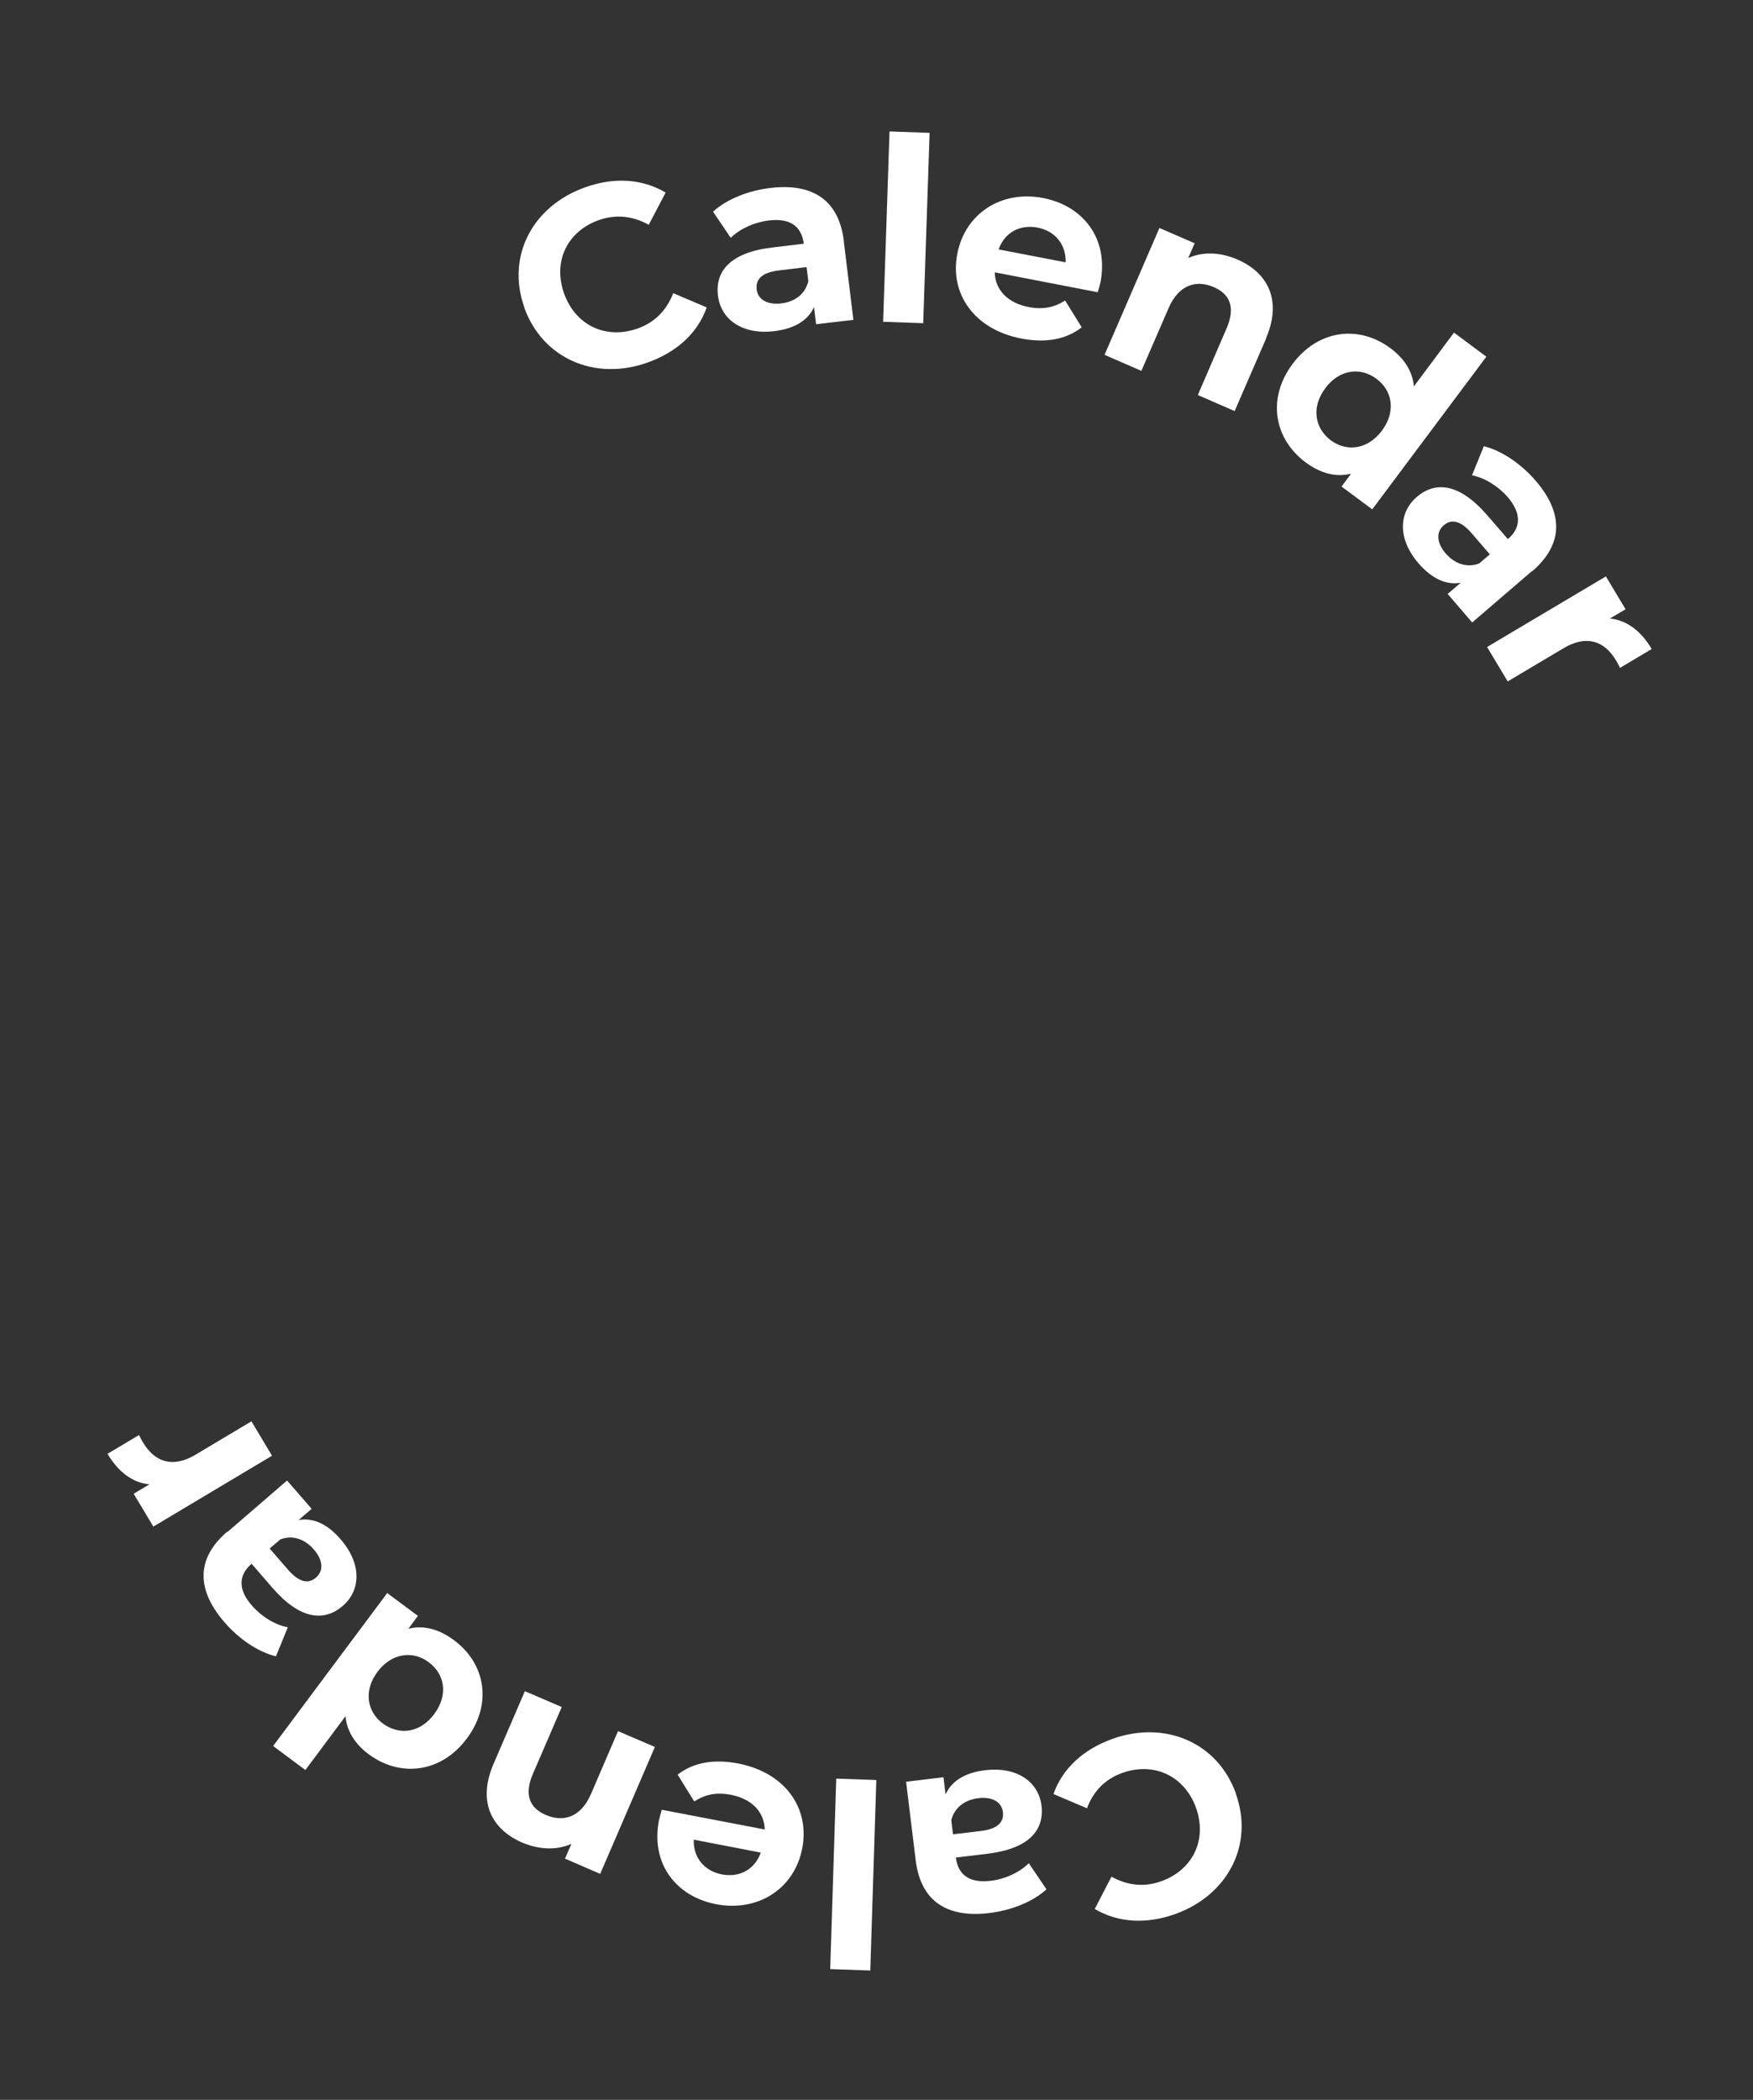<svg width="81" height="97" viewBox="0 0 81 97" fill="none" xmlns="http://www.w3.org/2000/svg">
<rect x="0" y="0" width="81" height="97" fill="#333333" stroke="none"/>
<g clip-path="url(#clip0_529_459)">
<path d="M57.099 82.845C57.953 85.206 56.743 87.532 54.309 88.414C52.956 88.898 51.65 88.814 50.584 88.181L51.357 86.689C52.097 87.101 52.876 87.183 53.657 86.901C55.119 86.378 55.794 84.976 55.262 83.504C54.73 82.033 53.317 81.375 51.855 81.897C51.074 82.179 50.526 82.725 50.225 83.53L48.677 82.872C49.087 81.703 50.044 80.811 51.408 80.322C53.836 79.457 56.261 80.49 57.107 82.848L57.099 82.845Z" fill="white"/>
<path d="M42.31 85.921L41.867 82.305L43.594 82.096L43.692 82.888C43.965 82.274 44.593 81.881 45.515 81.773C47.001 81.594 47.988 82.314 48.124 83.407C48.26 84.528 47.561 85.395 45.633 85.63L44.168 85.806C44.265 86.597 44.787 87.001 45.781 86.88C46.454 86.799 47.121 86.487 47.537 86.067L48.354 87.274C47.717 87.856 46.725 88.246 45.711 88.37C43.774 88.601 42.54 87.843 42.31 85.921ZM43.955 84.082L44.035 84.733L45.299 84.582C46.161 84.482 46.39 84.131 46.339 83.701C46.279 83.239 45.859 82.986 45.206 83.064C44.594 83.137 44.096 83.49 43.952 84.091L43.955 84.082Z" fill="white"/>
<path d="M40.213 91.024L38.361 90.959L38.64 82.161L40.492 82.225L40.213 91.024Z" fill="white"/>
<path d="M30.579 83.599L35.336 84.51C35.313 83.697 34.737 83.093 33.773 82.908C33.107 82.779 32.589 82.885 32.079 83.215L31.311 81.977C32.025 81.422 32.963 81.243 34.098 81.459C36.269 81.876 37.427 83.509 37.069 85.377C36.709 87.255 35.015 88.329 33.096 87.962C31.248 87.611 30.057 86.101 30.449 84.081C30.479 83.938 30.537 83.748 30.579 83.599ZM35.153 85.578L32.056 84.98C32.029 85.795 32.531 86.422 33.349 86.584C34.178 86.741 34.869 86.36 35.153 85.578Z" fill="white"/>
<path d="M22.806 81.477L24.252 78.121L25.957 78.853L24.623 81.942C24.213 82.891 24.465 83.516 25.218 83.838C26.036 84.192 26.842 83.947 27.309 82.865L28.556 79.966L30.26 80.698L27.733 86.561L26.106 85.856L26.403 85.174C25.73 85.475 24.921 85.45 24.126 85.113C22.741 84.512 22.037 83.259 22.809 81.469L22.806 81.477Z" fill="white"/>
<path d="M12.63 80.64L17.891 73.589L19.31 74.642L18.871 75.236C19.576 75.062 20.279 75.251 20.974 75.763C22.424 76.837 22.772 78.695 21.573 80.306C20.376 81.909 18.488 82.11 17.038 81.036C16.406 80.565 16.027 79.972 15.963 79.278L14.111 81.763L12.624 80.657L12.63 80.64ZM17.442 77.227C16.786 78.11 16.959 79.071 17.691 79.615C18.44 80.166 19.408 80.064 20.066 79.174C20.725 78.283 20.549 77.33 19.809 76.783C19.077 76.238 18.106 76.348 17.442 77.227Z" fill="white"/>
<path d="M10.507 70.769L13.264 68.39L14.401 69.699L13.796 70.216C14.464 70.095 15.136 70.398 15.742 71.109C16.721 72.239 16.677 73.46 15.837 74.182C14.983 74.918 13.872 74.825 12.591 73.35L11.627 72.235C11.023 72.752 10.981 73.418 11.641 74.167C12.087 74.678 12.712 75.061 13.299 75.17L12.751 76.512C11.911 76.304 11.034 75.708 10.365 74.927C9.093 73.456 9.034 72.007 10.504 70.749L10.507 70.769ZM12.954 71.109L12.46 71.531L13.295 72.494C13.862 73.153 14.287 73.149 14.606 72.868C14.952 72.567 14.934 72.072 14.502 71.576C14.099 71.108 13.531 70.89 12.954 71.109Z" fill="white"/>
<path d="M4.955 67.163L6.425 66.289C6.492 66.427 6.542 66.531 6.624 66.655C7.153 67.531 7.972 67.828 9.028 67.201L11.618 65.656L12.569 67.245L7.086 70.518L6.176 69.001L6.905 68.566C6.14 68.499 5.476 68.007 4.967 67.158L4.955 67.163Z" fill="white"/>
<path d="M24.231 14.208C23.385 11.851 24.596 9.524 27.035 8.654C28.387 8.169 29.691 8.262 30.757 8.895L29.975 10.385C29.236 9.972 28.457 9.891 27.678 10.164C26.208 10.684 25.536 12.078 26.065 13.557C26.594 15.037 27.998 15.693 29.469 15.173C30.25 14.891 30.797 14.345 31.108 13.543L32.655 14.201C32.245 15.37 31.288 16.262 29.916 16.749C27.488 17.613 25.068 16.563 24.223 14.205L24.231 14.208Z" fill="white"/>
<path d="M38.99 11.16L39.433 14.776L37.709 14.977L37.612 14.185C37.339 14.799 36.714 15.183 35.78 15.297C34.294 15.476 33.307 14.755 33.174 13.654C33.038 12.533 33.737 11.666 35.673 11.434L37.139 11.258C37.041 10.467 36.52 10.063 35.526 10.184C34.853 10.265 34.189 10.569 33.764 10.985L32.947 9.778C33.584 9.196 34.576 8.806 35.591 8.683C37.527 8.451 38.758 9.219 38.991 11.131L38.99 11.16ZM37.349 12.99L37.269 12.339L36.005 12.49C35.143 12.591 34.914 12.942 34.965 13.372C35.016 13.831 35.445 14.086 36.094 14.017C36.706 13.944 37.202 13.6 37.346 12.999L37.349 12.99Z" fill="white"/>
<path d="M41.102 6.072L42.954 6.137L42.658 14.929L40.806 14.864L41.102 6.072Z" fill="white"/>
<path d="M50.716 13.499L45.962 12.579C45.985 13.392 46.561 13.997 47.525 14.182C48.191 14.31 48.709 14.204 49.216 13.883L49.983 15.121C49.27 15.676 48.332 15.855 47.196 15.639C45.026 15.223 43.871 13.581 44.234 11.724C44.594 9.847 46.288 8.773 48.204 9.148C50.049 9.507 51.231 11.015 50.852 13.029C50.821 13.171 50.764 13.362 50.721 13.51L50.716 13.499ZM46.141 11.521L49.239 12.118C49.265 11.303 48.764 10.676 47.946 10.514C47.117 10.357 46.425 10.738 46.141 11.521Z" fill="white"/>
<path d="M58.503 15.636L57.048 18.989L55.347 18.248L56.68 15.159C57.09 14.21 56.838 13.585 56.086 13.264C55.268 12.91 54.461 13.154 53.995 14.237L52.739 17.132L51.037 16.392L53.573 10.532L55.201 11.237L54.904 11.919C55.577 11.618 56.385 11.643 57.177 11.988C58.562 12.589 59.264 13.851 58.495 15.633L58.503 15.636Z" fill="white"/>
<path d="M68.676 16.481L63.406 23.529L61.988 22.476L62.427 21.882C61.721 22.057 61.01 21.865 60.323 21.355C58.877 20.273 58.528 18.415 59.725 16.812C60.922 15.209 62.809 15.008 64.256 16.091C64.889 16.562 65.267 17.155 65.331 17.849L67.184 15.364L68.67 16.47L68.676 16.481ZM63.856 19.891C64.511 19.009 64.339 18.047 63.607 17.503C62.861 16.944 61.89 17.054 61.234 17.936C60.579 18.818 60.751 19.78 61.489 20.336C62.221 20.88 63.189 20.779 63.856 19.891Z" fill="white"/>
<path d="M70.79 26.378L68.024 28.754L66.891 27.436L67.495 26.919C66.828 27.04 66.158 26.729 65.549 26.026C64.571 24.897 64.623 23.678 65.463 22.957C66.317 22.221 67.428 22.314 68.709 23.788L69.673 24.903C70.277 24.387 70.316 23.729 69.67 22.966C69.225 22.455 68.599 22.072 68.016 21.954L68.563 20.612C69.395 20.818 70.278 21.424 70.949 22.197C72.221 23.669 72.272 25.115 70.81 26.376L70.79 26.378ZM68.346 26.029L68.84 25.608L68.013 24.647C67.447 23.988 67.022 23.992 66.702 24.273C66.356 24.574 66.375 25.069 66.798 25.563C67.201 26.03 67.769 26.248 68.346 26.029Z" fill="white"/>
<path d="M76.324 29.978L74.854 30.852C74.787 30.714 74.737 30.61 74.656 30.486C74.135 29.613 73.308 29.313 72.252 29.94L69.665 31.477L68.713 29.887L74.203 26.626L75.112 28.144L74.386 28.57C75.148 28.645 75.815 29.128 76.316 29.975L76.324 29.978Z" fill="white"/>
</g>
<defs>
<clipPath id="clip0_529_459">
<rect width="55.701" height="81.562" fill="white" transform="translate(27.879 0.849) rotate(19.328)"/>
</clipPath>
</defs>
</svg>
